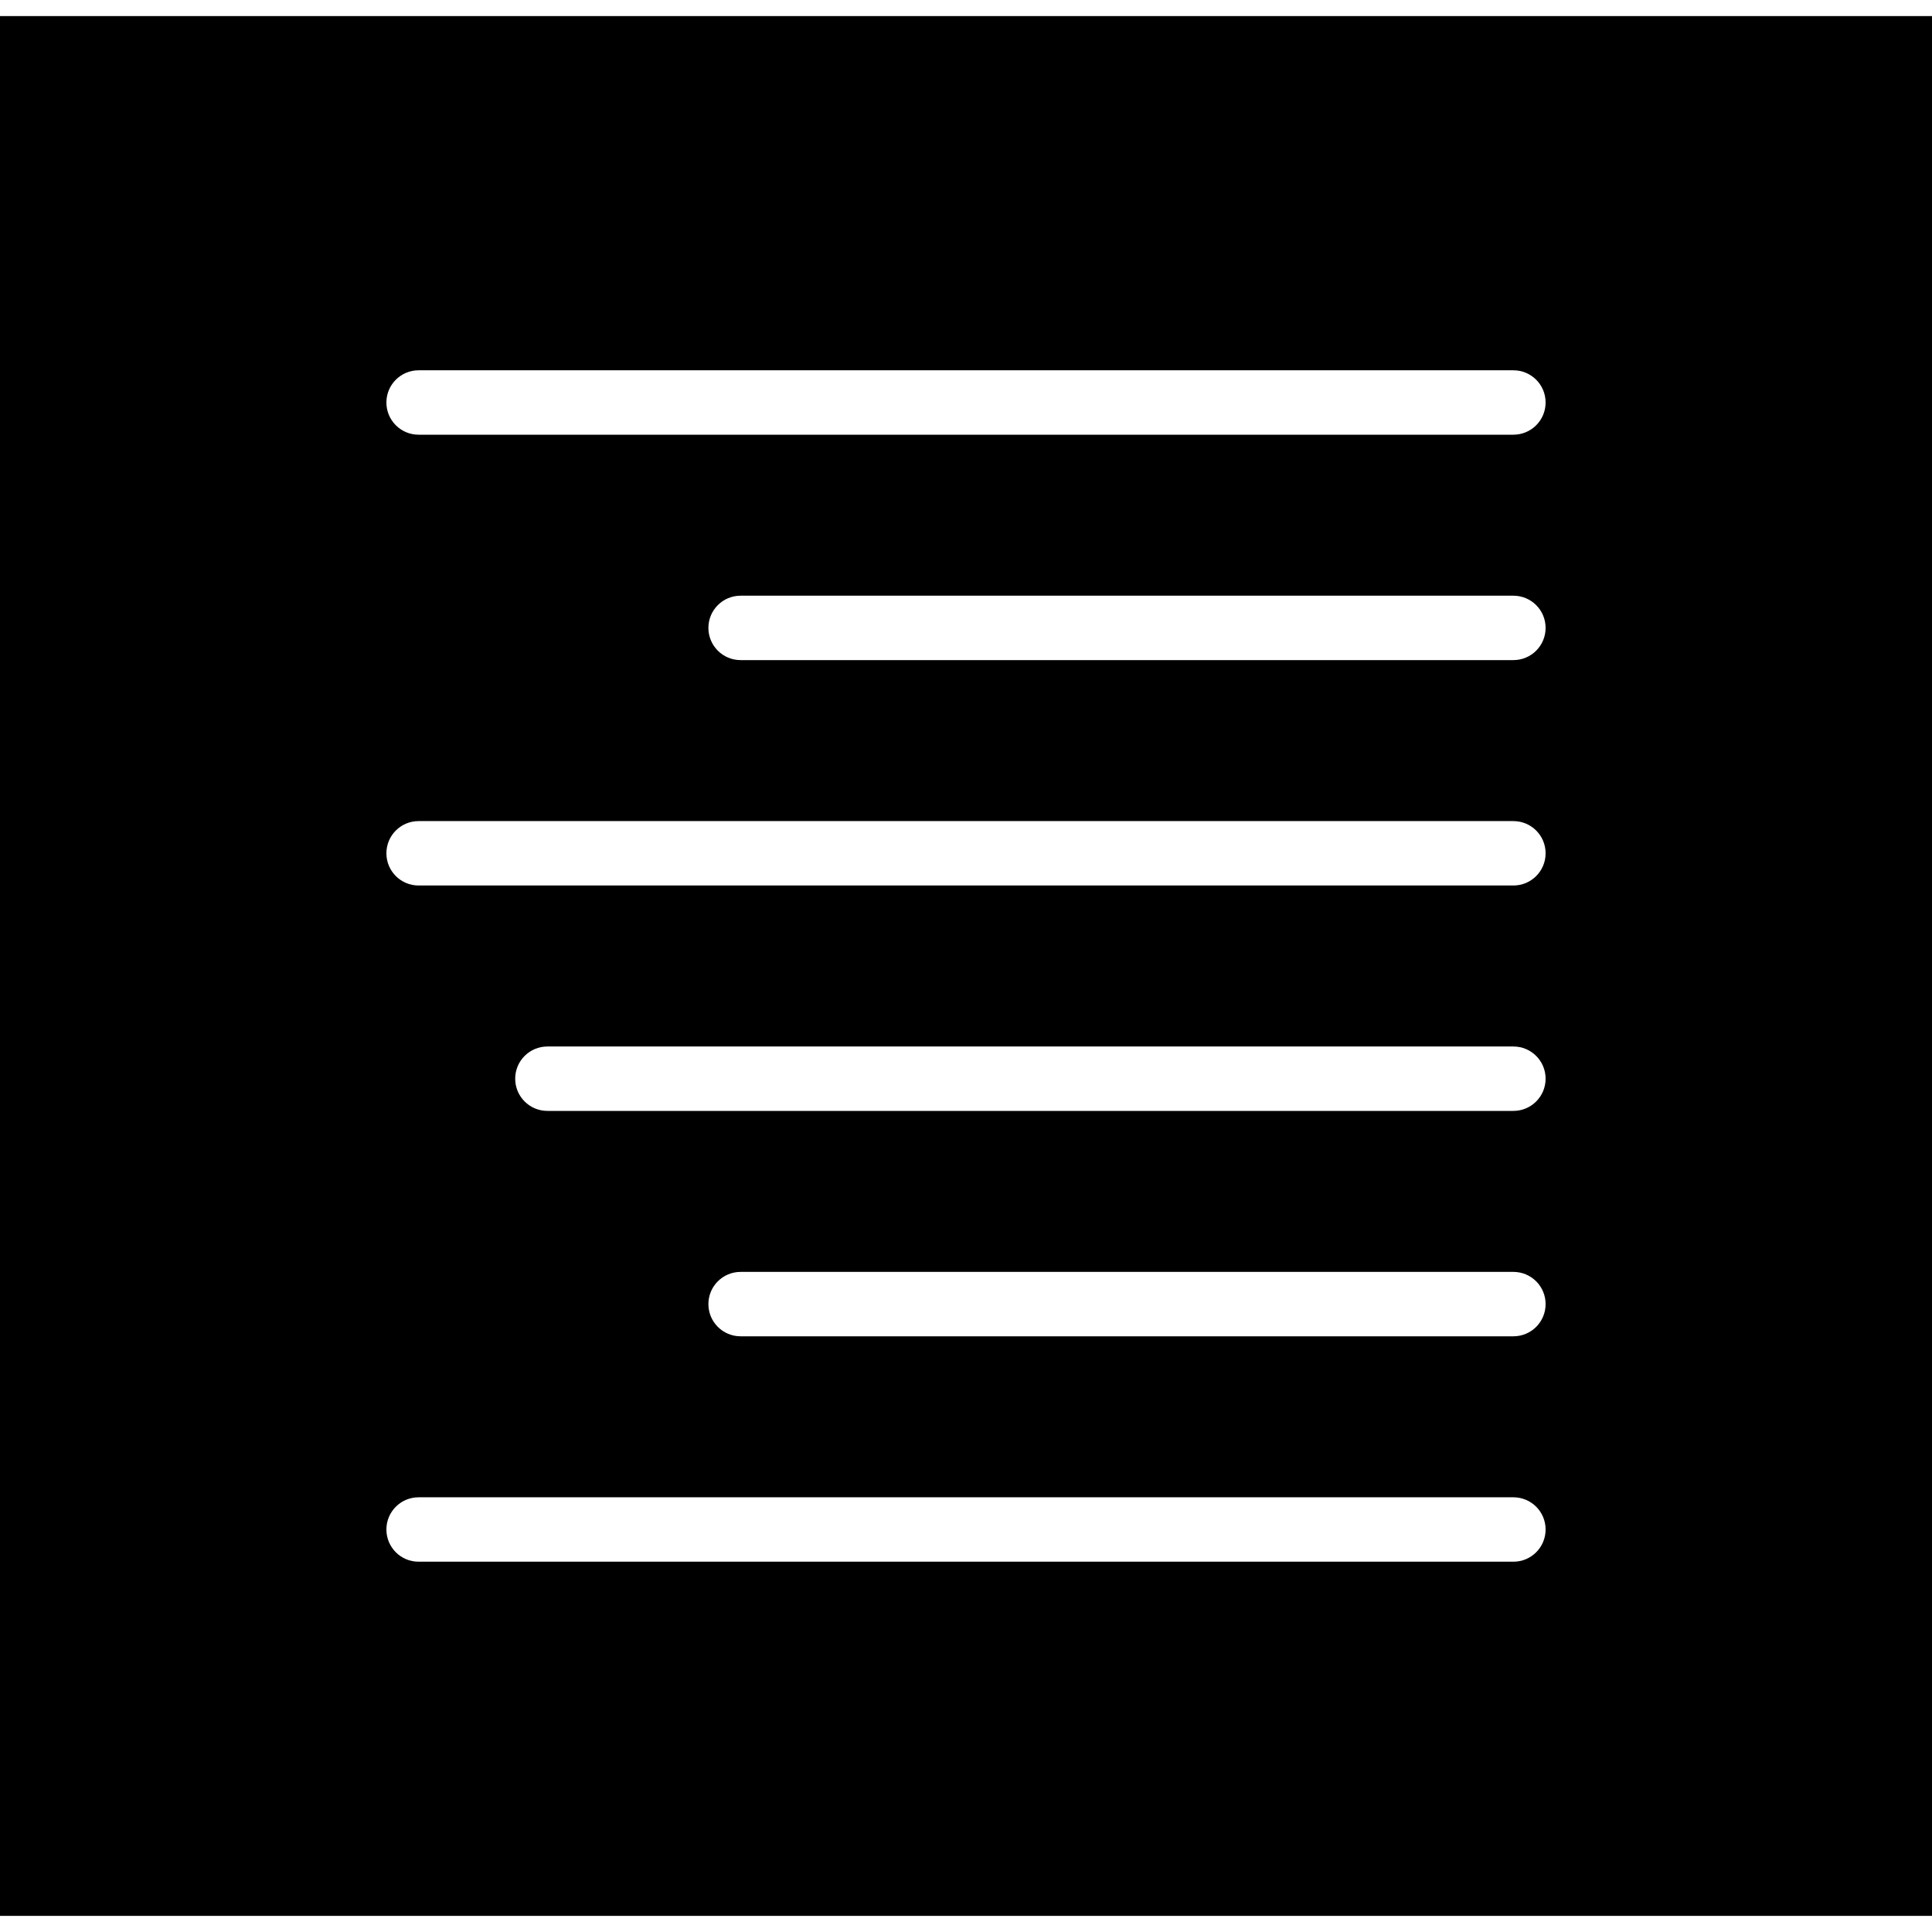 <?xml version="1.0" encoding="iso-8859-1"?>
<!-- Uploaded to: SVG Repo, www.svgrepo.com, Generator: SVG Repo Mixer Tools -->
<svg fill="#000000" height="800px" width="800px" version="1.1" id="Capa_1" xmlns="http://www.w3.org/2000/svg" xmlns:xlink="http://www.w3.org/1999/xlink" 
	 viewBox="0 0 60 60" xml:space="preserve">
<path d="M0,0.5v59h60v-59H0z M47,48.5H13c-0.553,0-1-0.447-1-1s0.447-1,1-1h34c0.553,0,1,0.447,1,1S47.553,48.5,47,48.5z M47,41.5
	H23c-0.553,0-1-0.447-1-1s0.447-1,1-1h24c0.553,0,1,0.447,1,1S47.553,41.5,47,41.5z M47,34.5H17c-0.553,0-1-0.447-1-1s0.447-1,1-1
	h30c0.553,0,1,0.447,1,1S47.553,34.5,47,34.5z M47,27.5H13c-0.553,0-1-0.447-1-1s0.447-1,1-1h34c0.553,0,1,0.447,1,1
	S47.553,27.5,47,27.5z M47,20.5H23c-0.553,0-1-0.447-1-1s0.447-1,1-1h24c0.553,0,1,0.447,1,1S47.553,20.5,47,20.5z M47,13.5H13
	c-0.553,0-1-0.447-1-1s0.447-1,1-1h34c0.553,0,1,0.447,1,1S47.553,13.5,47,13.5z"/>
</svg>